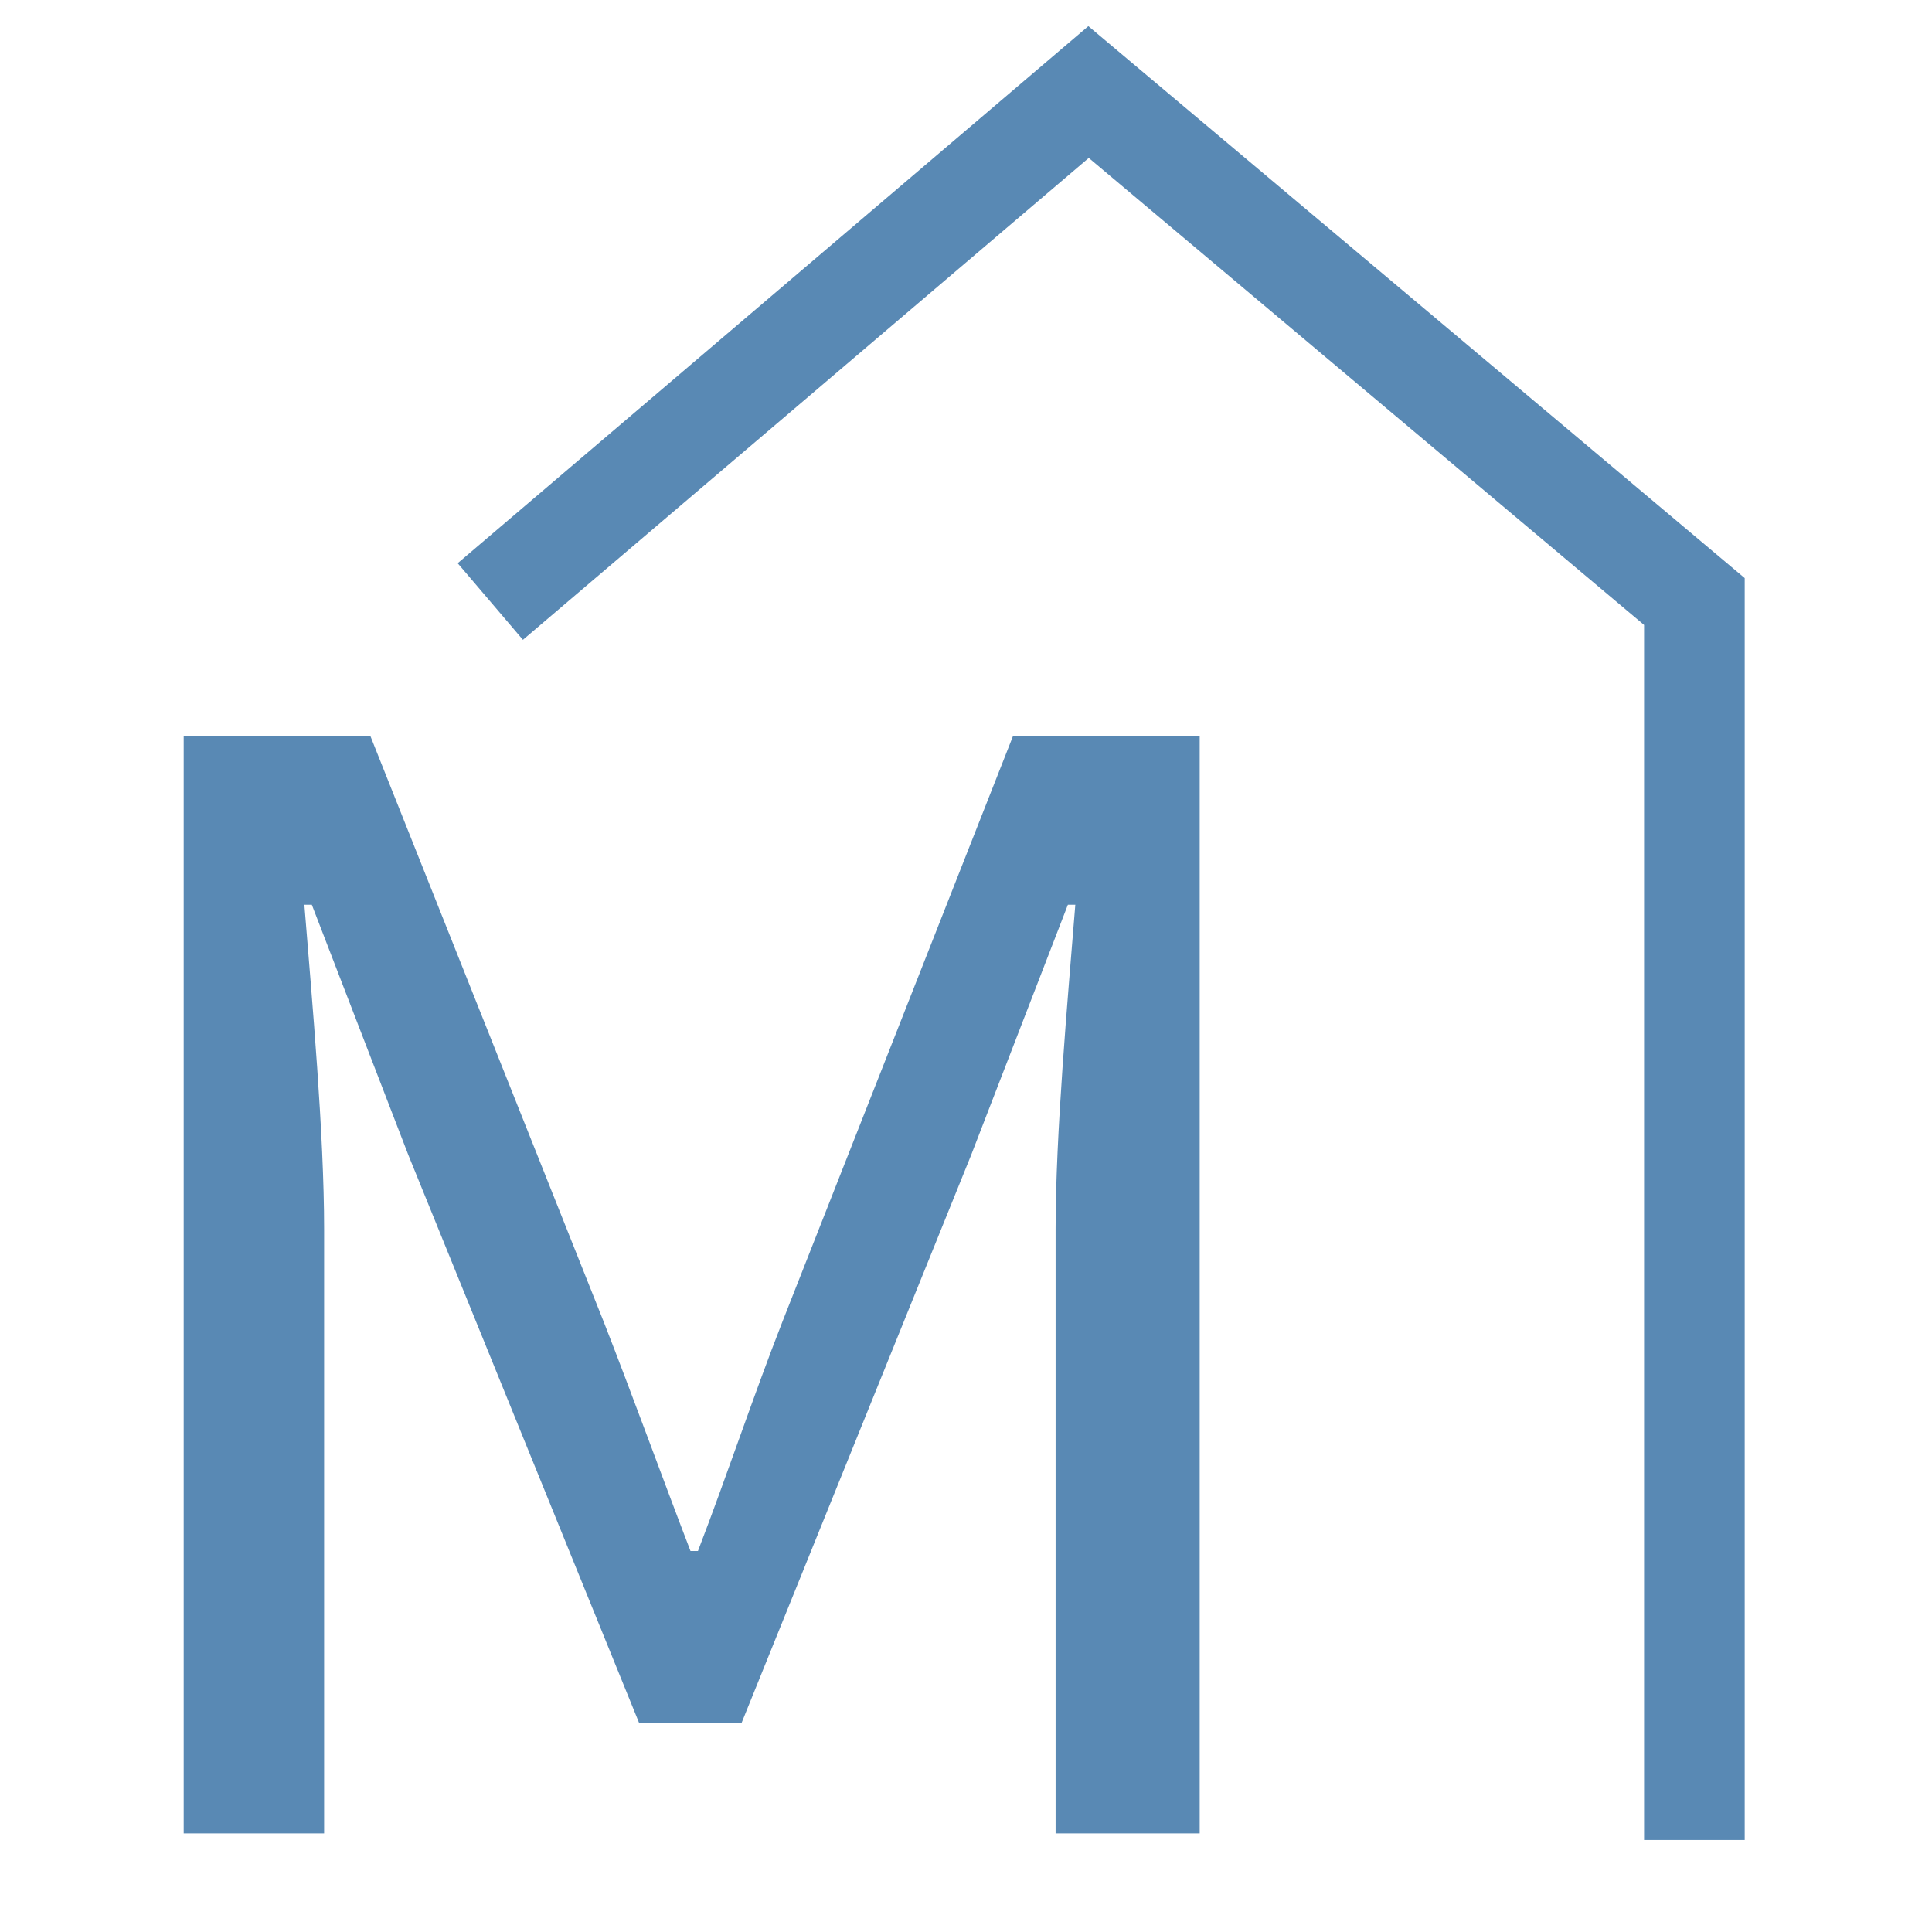 <?xml version="1.0" encoding="UTF-8"?> <svg xmlns="http://www.w3.org/2000/svg" width="96" height="96" viewBox="0 0 96 96" fill="none"><path d="M24.363 29.889L54.09 4.573L84.193 29.889V91.427" stroke="#5989B4" stroke-width="5" stroke-miterlimit="10"></path><path d="M9.128 36.576H18.405L30.01 65.709C31.467 69.435 32.856 73.282 34.311 77.07H34.68C36.137 73.282 37.409 69.435 38.865 65.709L50.335 36.576H59.612V91.099H52.452V61.078C52.452 56.331 53.044 49.778 53.432 44.955H53.063L48.257 57.39L36.855 85.594H31.75L20.29 57.39L15.494 44.955H15.124C15.512 49.778 16.105 56.331 16.105 61.078V91.099H9.128V36.576Z" fill="#5989B4"></path></svg> 
